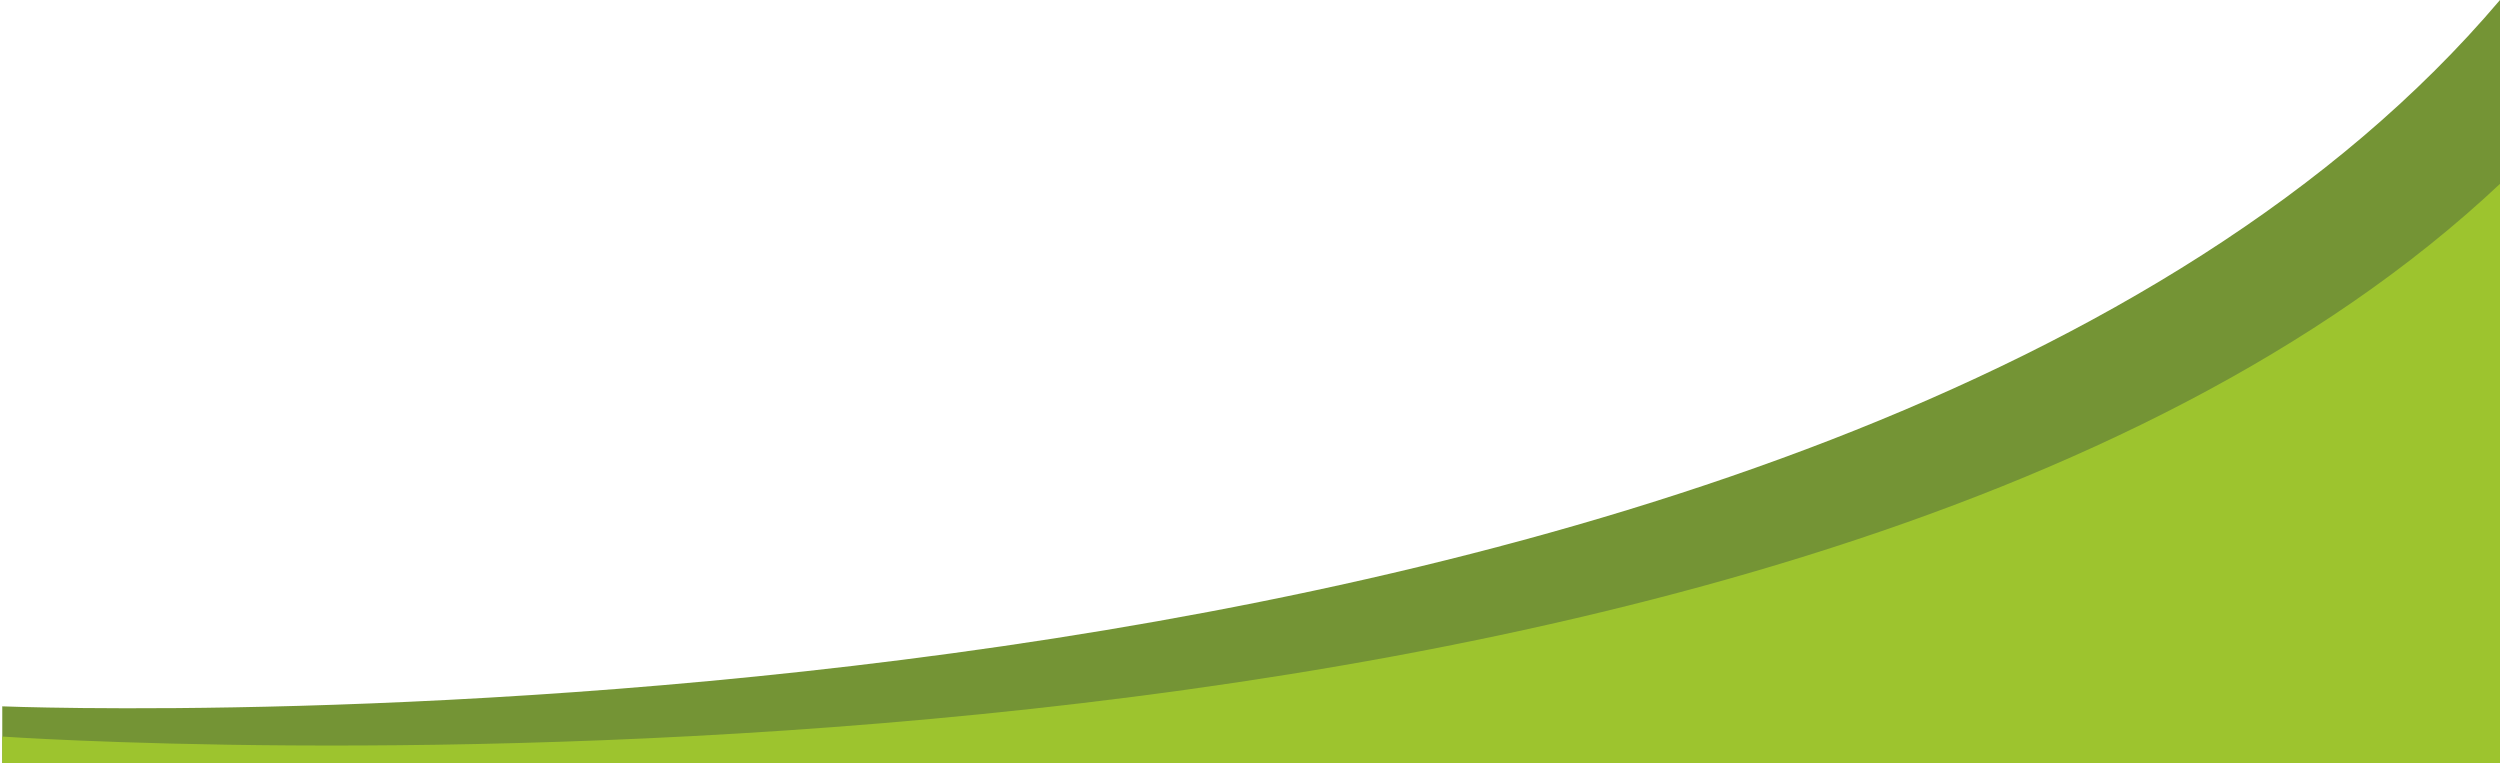 <svg viewBox="0 0 165.5 50.537" xmlns="http://www.w3.org/2000/svg"><path d="m165.5 0v50.53h-165.35v-3.77s121.53 4.96 165.35-46.76z" fill="#749435"/><path d="m165.5 12.17v38.36h-165.35v-1.77s117.69 8.24 165.35-36.59z" fill="#9DC42E"/></svg>
